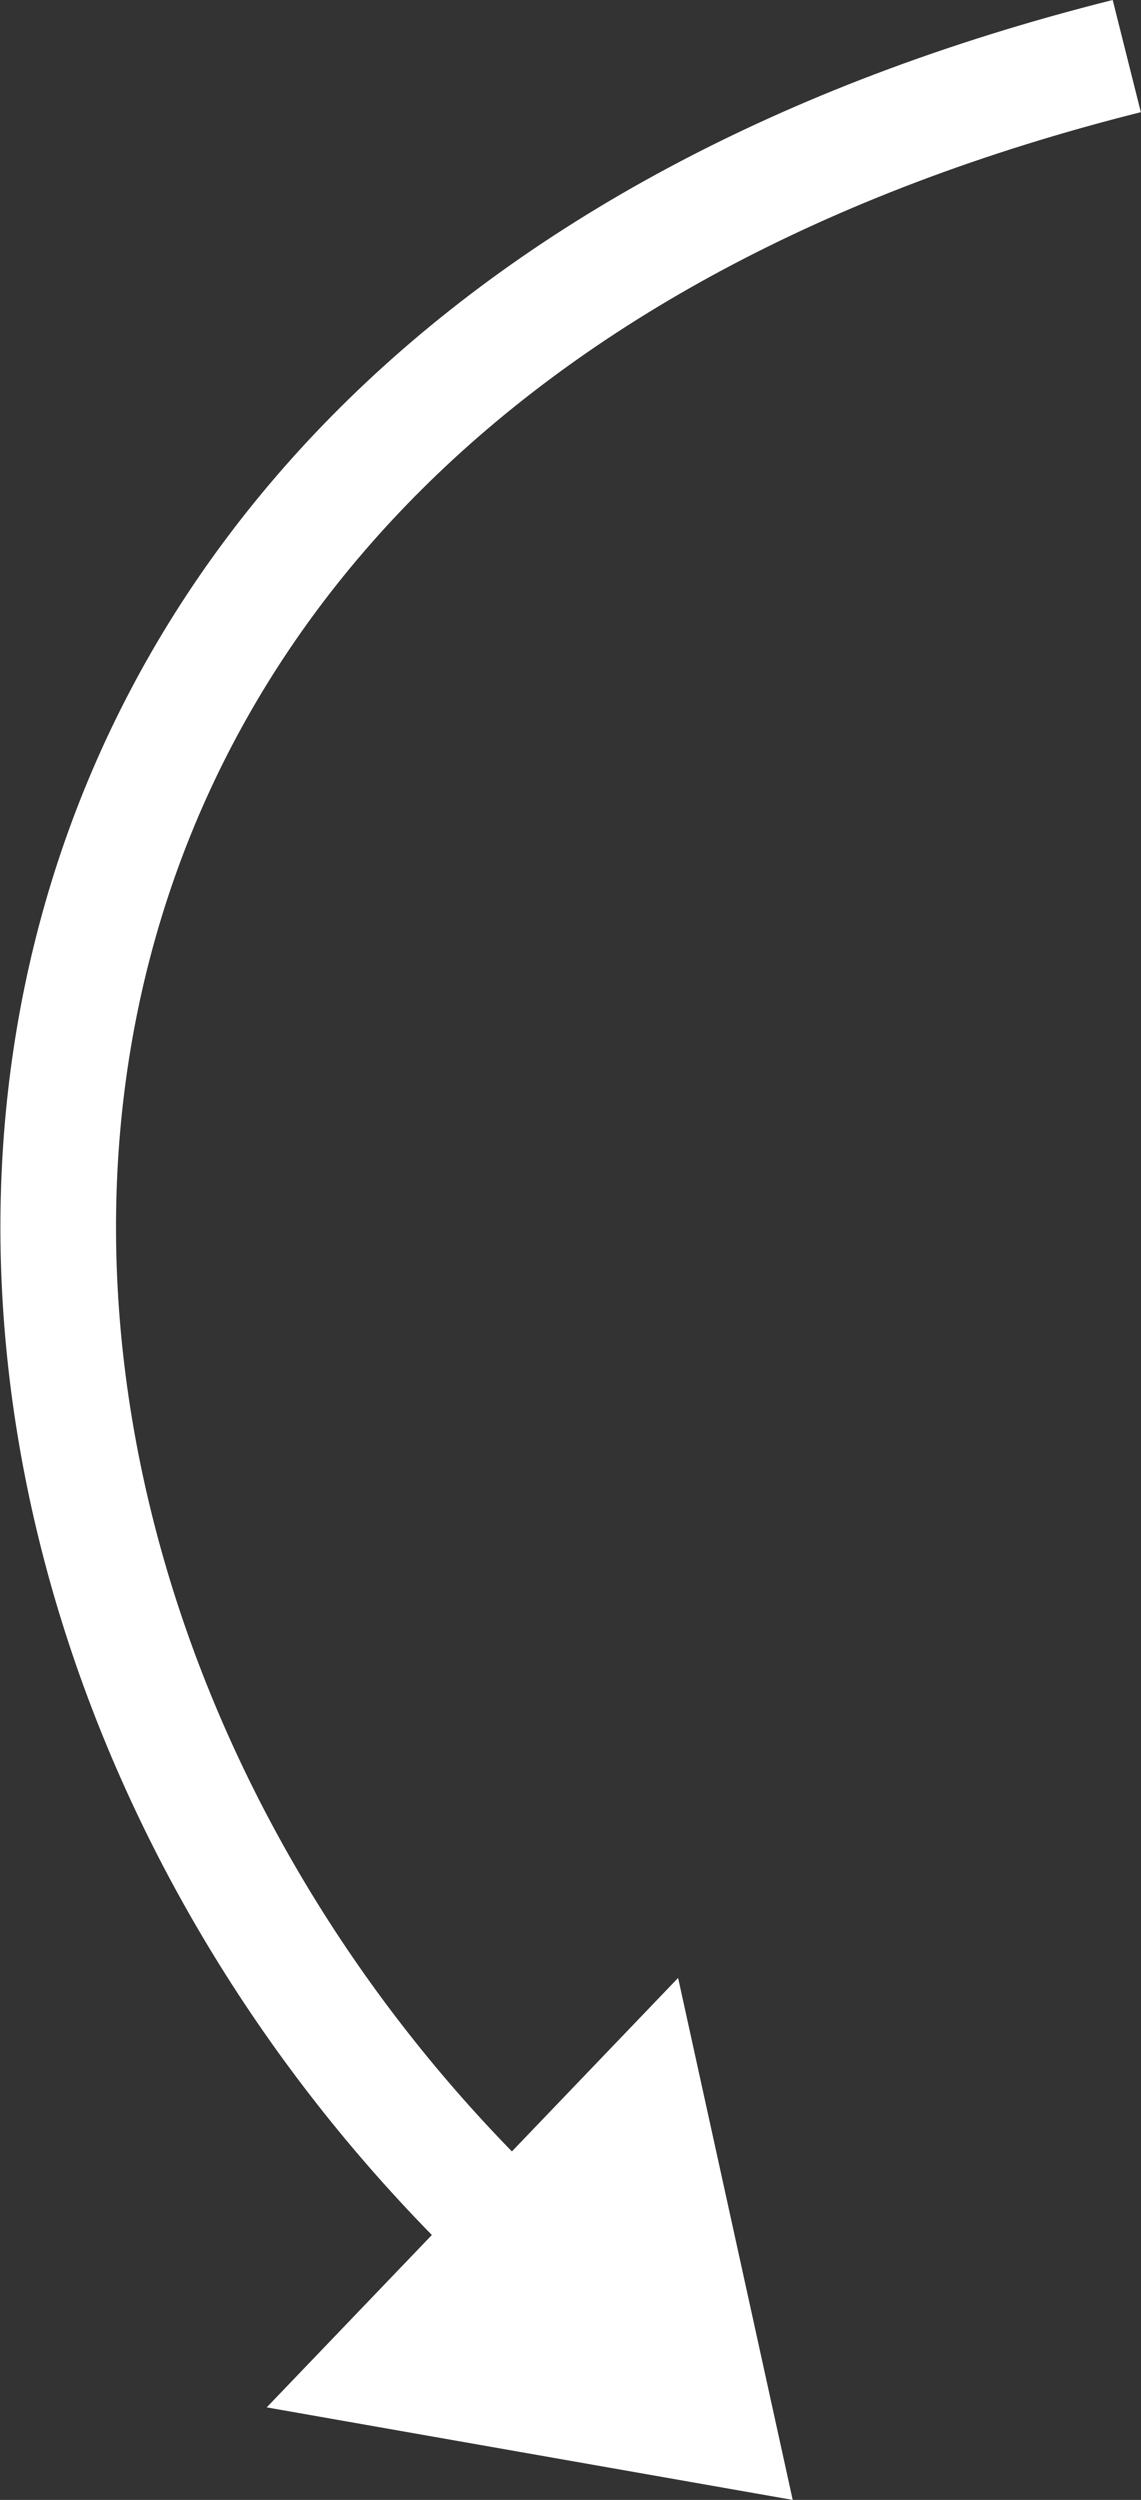 <svg xmlns="http://www.w3.org/2000/svg" width="30.617" height="67.049" viewBox="0 0 30.617 67.049">
  <rect x="0" y="0" width="30.617" height="67.049" fill="#333333" stroke="none"/>
  <g id="Group_5" data-name="Group 5" transform="translate(-329.265 -1161.951)">
    <path id="Path_3" data-name="Path 3" d="M359.5,1163.455c-35.208,8.838-34.855,41.7-15.83,59" fill="none" stroke="#fff" stroke-miterlimit="10" stroke-width="3.102"/>
    <path id="Path_4" data-name="Path 4" d="M336.422,1226.518,347.461,1215l3.075,14Z" fill="#fff"/>
  </g>
</svg>
